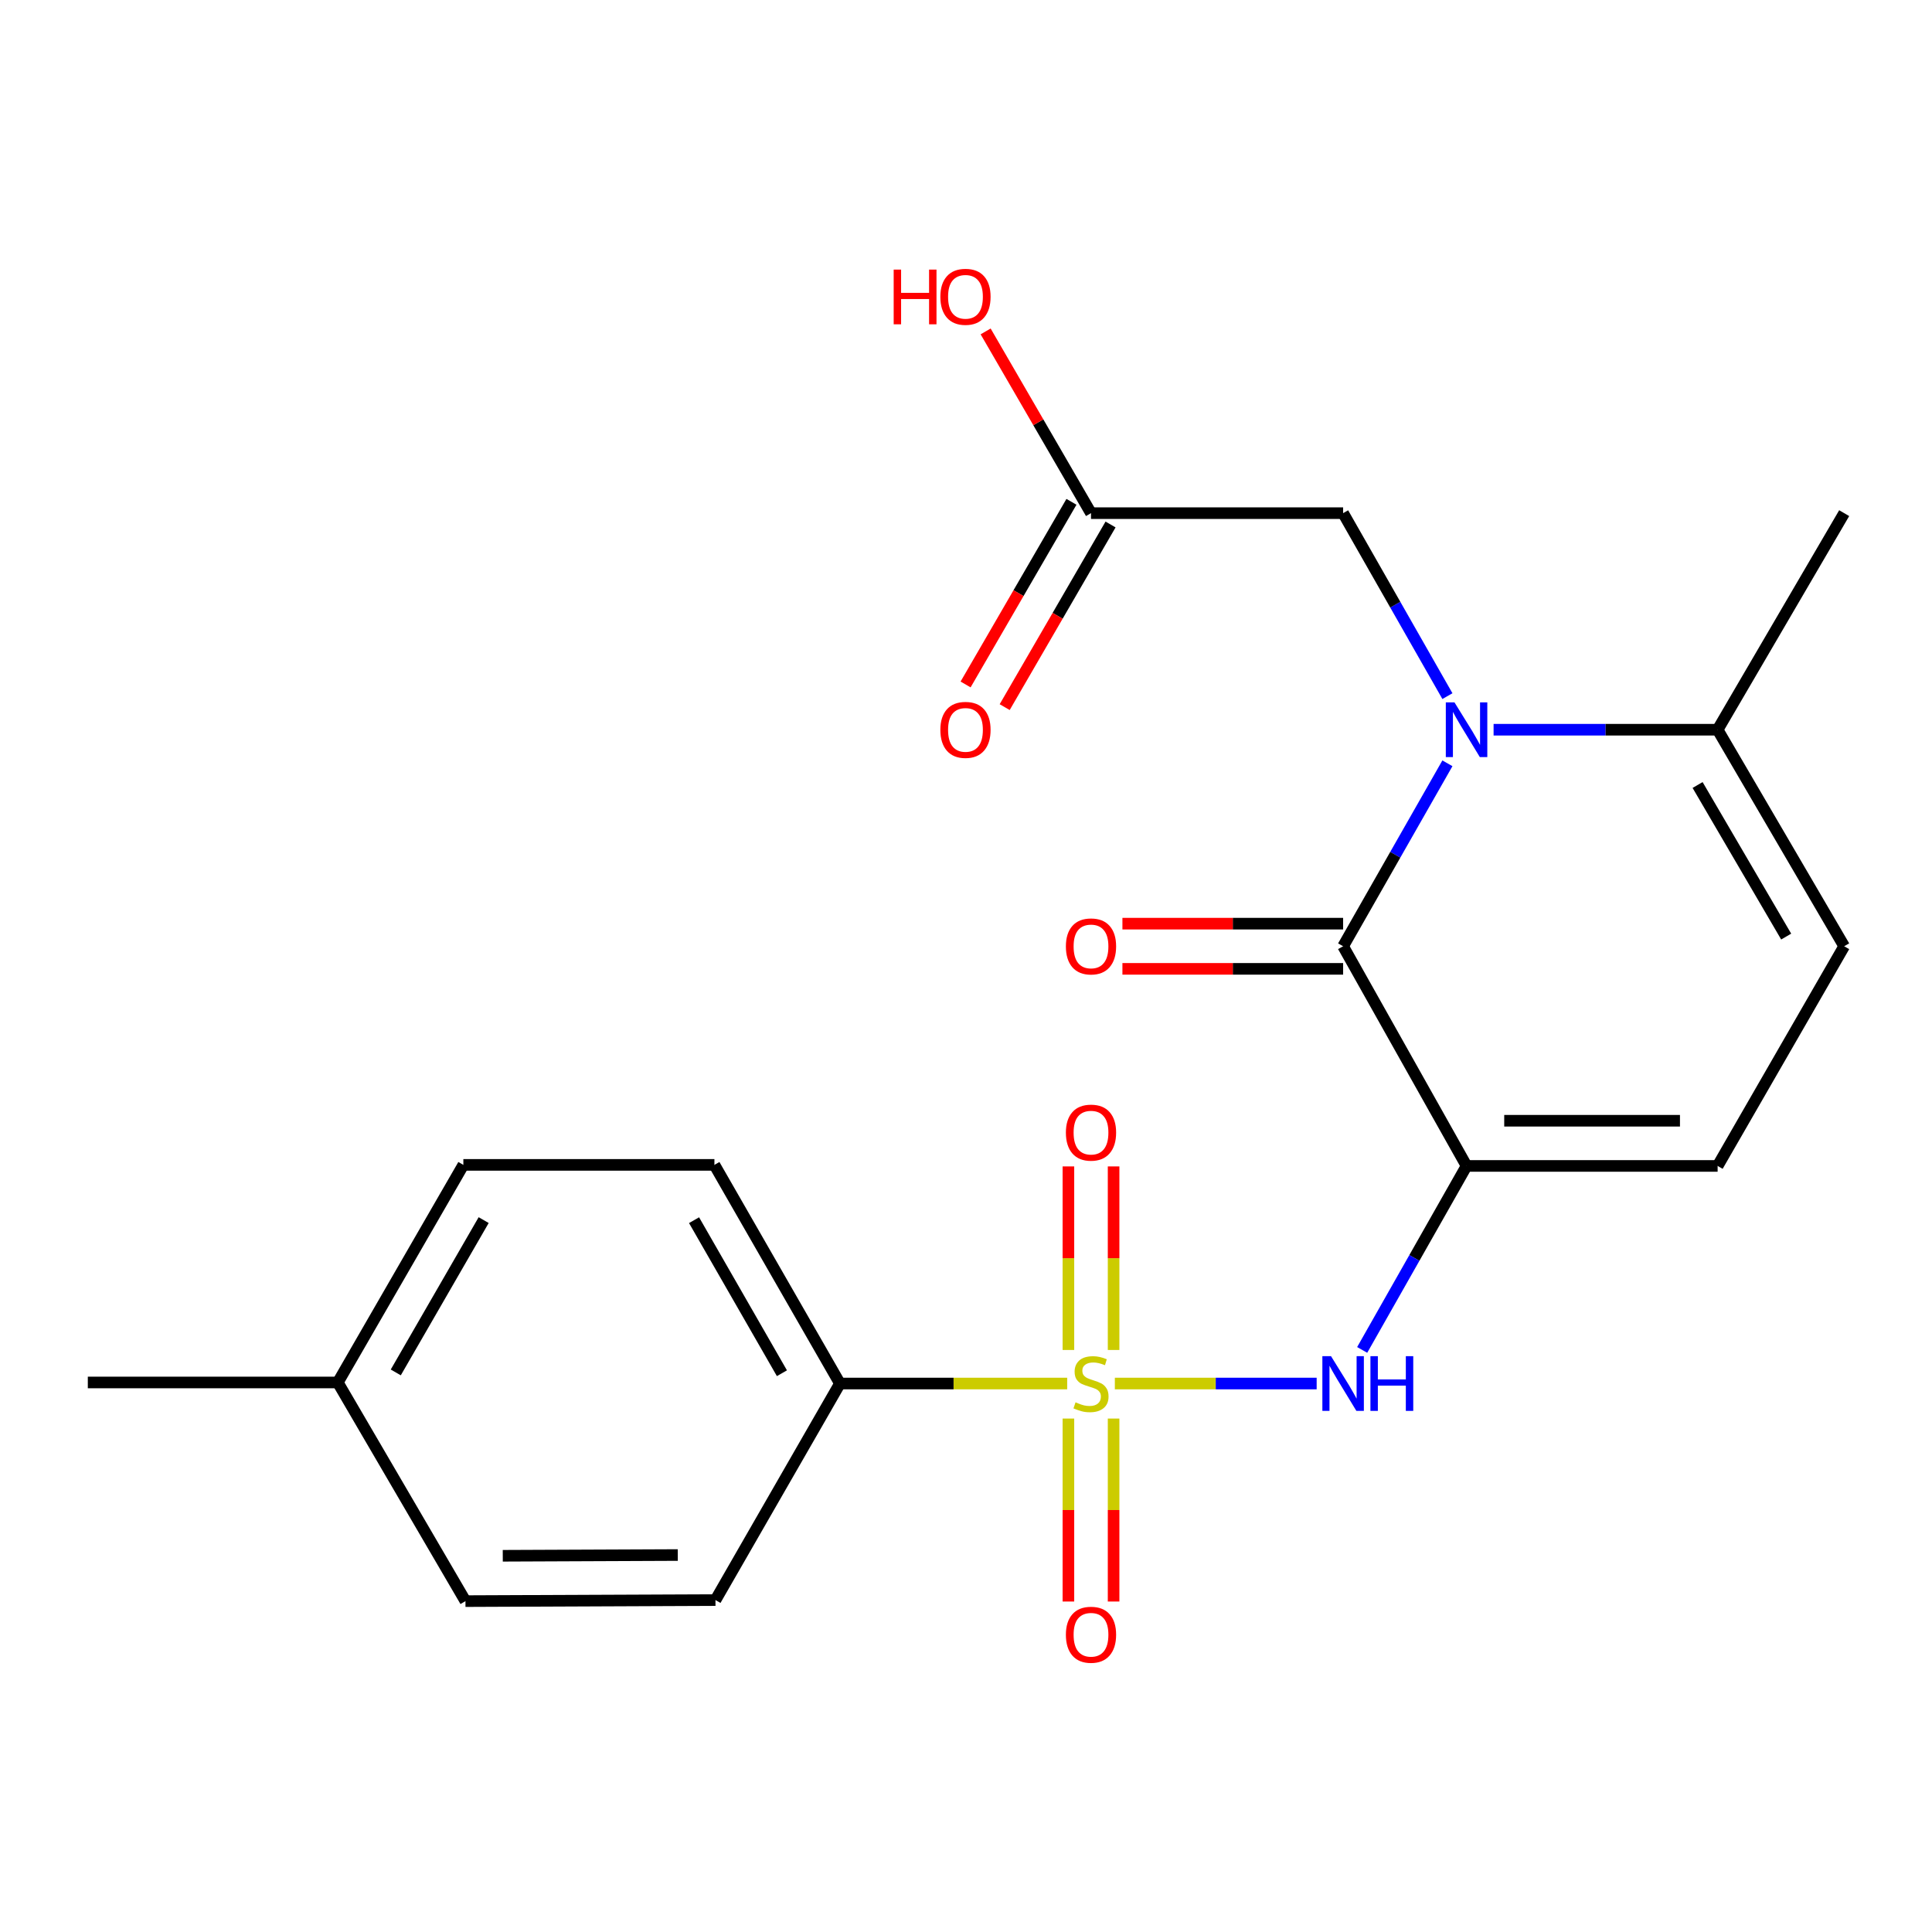 <?xml version='1.0' encoding='iso-8859-1'?>
<svg version='1.1' baseProfile='full'
              xmlns='http://www.w3.org/2000/svg'
                      xmlns:rdkit='http://www.rdkit.org/xml'
                      xmlns:xlink='http://www.w3.org/1999/xlink'
                  xml:space='preserve'
width='1000px' height='1000px' viewBox='0 0 1000 1000'>
<!-- END OF HEADER -->
<rect style='opacity:1.0;fill:#FFFFFF;stroke:none' width='1000' height='1000' x='0' y='0'> </rect>
<path class='bond-3' d='M 577.044,716.112 L 629.272,716.112' style='fill:none;fill-rule:evenodd;stroke:#CCCC00;stroke-width:6px;stroke-linecap:butt;stroke-linejoin:miter;stroke-opacity:1' />
<path class='bond-3' d='M 629.272,716.112 L 681.501,716.112' style='fill:none;fill-rule:evenodd;stroke:#0000FF;stroke-width:6px;stroke-linecap:butt;stroke-linejoin:miter;stroke-opacity:1' />
<path class='bond-7' d='M 552.372,716.112 L 493.563,716.112' style='fill:none;fill-rule:evenodd;stroke:#CCCC00;stroke-width:6px;stroke-linecap:butt;stroke-linejoin:miter;stroke-opacity:1' />
<path class='bond-7' d='M 493.563,716.112 L 434.753,716.112' style='fill:none;fill-rule:evenodd;stroke:#000000;stroke-width:6px;stroke-linecap:butt;stroke-linejoin:miter;stroke-opacity:1' />
<path class='bond-9' d='M 553.006,734.24 L 553.006,781.592' style='fill:none;fill-rule:evenodd;stroke:#CCCC00;stroke-width:6px;stroke-linecap:butt;stroke-linejoin:miter;stroke-opacity:1' />
<path class='bond-9' d='M 553.006,781.592 L 553.006,828.944' style='fill:none;fill-rule:evenodd;stroke:#FF0000;stroke-width:6px;stroke-linecap:butt;stroke-linejoin:miter;stroke-opacity:1' />
<path class='bond-9' d='M 576.396,734.24 L 576.396,781.592' style='fill:none;fill-rule:evenodd;stroke:#CCCC00;stroke-width:6px;stroke-linecap:butt;stroke-linejoin:miter;stroke-opacity:1' />
<path class='bond-9' d='M 576.396,781.592 L 576.396,828.944' style='fill:none;fill-rule:evenodd;stroke:#FF0000;stroke-width:6px;stroke-linecap:butt;stroke-linejoin:miter;stroke-opacity:1' />
<path class='bond-10' d='M 576.396,698.743 L 576.396,651.24' style='fill:none;fill-rule:evenodd;stroke:#CCCC00;stroke-width:6px;stroke-linecap:butt;stroke-linejoin:miter;stroke-opacity:1' />
<path class='bond-10' d='M 576.396,651.24 L 576.396,603.738' style='fill:none;fill-rule:evenodd;stroke:#FF0000;stroke-width:6px;stroke-linecap:butt;stroke-linejoin:miter;stroke-opacity:1' />
<path class='bond-10' d='M 553.006,698.743 L 553.006,651.24' style='fill:none;fill-rule:evenodd;stroke:#CCCC00;stroke-width:6px;stroke-linecap:butt;stroke-linejoin:miter;stroke-opacity:1' />
<path class='bond-10' d='M 553.006,651.24 L 553.006,603.738' style='fill:none;fill-rule:evenodd;stroke:#FF0000;stroke-width:6px;stroke-linecap:butt;stroke-linejoin:miter;stroke-opacity:1' />
<path class='bond-0' d='M 759.091,603.486 L 732.078,651.1' style='fill:none;fill-rule:evenodd;stroke:#000000;stroke-width:6px;stroke-linecap:butt;stroke-linejoin:miter;stroke-opacity:1' />
<path class='bond-0' d='M 732.078,651.1 L 705.065,698.714' style='fill:none;fill-rule:evenodd;stroke:#0000FF;stroke-width:6px;stroke-linecap:butt;stroke-linejoin:miter;stroke-opacity:1' />
<path class='bond-2' d='M 759.091,603.486 L 695.195,489.781' style='fill:none;fill-rule:evenodd;stroke:#000000;stroke-width:6px;stroke-linecap:butt;stroke-linejoin:miter;stroke-opacity:1' />
<path class='bond-5' d='M 759.091,603.486 L 889.039,603.486' style='fill:none;fill-rule:evenodd;stroke:#000000;stroke-width:6px;stroke-linecap:butt;stroke-linejoin:miter;stroke-opacity:1' />
<path class='bond-5' d='M 778.583,580.095 L 869.546,580.095' style='fill:none;fill-rule:evenodd;stroke:#000000;stroke-width:6px;stroke-linecap:butt;stroke-linejoin:miter;stroke-opacity:1' />
<path class='bond-1' d='M 749.179,395.086 L 722.187,442.434' style='fill:none;fill-rule:evenodd;stroke:#0000FF;stroke-width:6px;stroke-linecap:butt;stroke-linejoin:miter;stroke-opacity:1' />
<path class='bond-1' d='M 722.187,442.434 L 695.195,489.781' style='fill:none;fill-rule:evenodd;stroke:#000000;stroke-width:6px;stroke-linecap:butt;stroke-linejoin:miter;stroke-opacity:1' />
<path class='bond-8' d='M 749.18,360.315 L 722.188,312.961' style='fill:none;fill-rule:evenodd;stroke:#0000FF;stroke-width:6px;stroke-linecap:butt;stroke-linejoin:miter;stroke-opacity:1' />
<path class='bond-8' d='M 722.188,312.961 L 695.195,265.608' style='fill:none;fill-rule:evenodd;stroke:#000000;stroke-width:6px;stroke-linecap:butt;stroke-linejoin:miter;stroke-opacity:1' />
<path class='bond-23' d='M 773.079,377.701 L 831.059,377.701' style='fill:none;fill-rule:evenodd;stroke:#0000FF;stroke-width:6px;stroke-linecap:butt;stroke-linejoin:miter;stroke-opacity:1' />
<path class='bond-23' d='M 831.059,377.701 L 889.039,377.701' style='fill:none;fill-rule:evenodd;stroke:#000000;stroke-width:6px;stroke-linecap:butt;stroke-linejoin:miter;stroke-opacity:1' />
<path class='bond-12' d='M 695.195,478.086 L 638.079,478.086' style='fill:none;fill-rule:evenodd;stroke:#000000;stroke-width:6px;stroke-linecap:butt;stroke-linejoin:miter;stroke-opacity:1' />
<path class='bond-12' d='M 638.079,478.086 L 580.964,478.086' style='fill:none;fill-rule:evenodd;stroke:#FF0000;stroke-width:6px;stroke-linecap:butt;stroke-linejoin:miter;stroke-opacity:1' />
<path class='bond-12' d='M 695.195,501.476 L 638.079,501.476' style='fill:none;fill-rule:evenodd;stroke:#000000;stroke-width:6px;stroke-linecap:butt;stroke-linejoin:miter;stroke-opacity:1' />
<path class='bond-12' d='M 638.079,501.476 L 580.964,501.476' style='fill:none;fill-rule:evenodd;stroke:#FF0000;stroke-width:6px;stroke-linecap:butt;stroke-linejoin:miter;stroke-opacity:1' />
<path class='bond-4' d='M 889.039,377.701 L 954.545,489.781' style='fill:none;fill-rule:evenodd;stroke:#000000;stroke-width:6px;stroke-linecap:butt;stroke-linejoin:miter;stroke-opacity:1' />
<path class='bond-4' d='M 878.67,406.316 L 924.525,484.772' style='fill:none;fill-rule:evenodd;stroke:#000000;stroke-width:6px;stroke-linecap:butt;stroke-linejoin:miter;stroke-opacity:1' />
<path class='bond-20' d='M 889.039,377.701 L 954.545,265.608' style='fill:none;fill-rule:evenodd;stroke:#000000;stroke-width:6px;stroke-linecap:butt;stroke-linejoin:miter;stroke-opacity:1' />
<path class='bond-6' d='M 889.039,603.486 L 954.545,489.781' style='fill:none;fill-rule:evenodd;stroke:#000000;stroke-width:6px;stroke-linecap:butt;stroke-linejoin:miter;stroke-opacity:1' />
<path class='bond-14' d='M 434.753,716.112 L 369.779,602.94' style='fill:none;fill-rule:evenodd;stroke:#000000;stroke-width:6px;stroke-linecap:butt;stroke-linejoin:miter;stroke-opacity:1' />
<path class='bond-14' d='M 404.722,710.782 L 359.24,631.562' style='fill:none;fill-rule:evenodd;stroke:#000000;stroke-width:6px;stroke-linecap:butt;stroke-linejoin:miter;stroke-opacity:1' />
<path class='bond-15' d='M 434.753,716.112 L 370.325,828.192' style='fill:none;fill-rule:evenodd;stroke:#000000;stroke-width:6px;stroke-linecap:butt;stroke-linejoin:miter;stroke-opacity:1' />
<path class='bond-11' d='M 695.195,265.608 L 564.701,265.608' style='fill:none;fill-rule:evenodd;stroke:#000000;stroke-width:6px;stroke-linecap:butt;stroke-linejoin:miter;stroke-opacity:1' />
<path class='bond-13' d='M 554.583,259.742 L 527.185,307.01' style='fill:none;fill-rule:evenodd;stroke:#000000;stroke-width:6px;stroke-linecap:butt;stroke-linejoin:miter;stroke-opacity:1' />
<path class='bond-13' d='M 527.185,307.01 L 499.787,354.277' style='fill:none;fill-rule:evenodd;stroke:#FF0000;stroke-width:6px;stroke-linecap:butt;stroke-linejoin:miter;stroke-opacity:1' />
<path class='bond-13' d='M 574.82,271.473 L 547.422,318.74' style='fill:none;fill-rule:evenodd;stroke:#000000;stroke-width:6px;stroke-linecap:butt;stroke-linejoin:miter;stroke-opacity:1' />
<path class='bond-13' d='M 547.422,318.74 L 520.023,366.007' style='fill:none;fill-rule:evenodd;stroke:#FF0000;stroke-width:6px;stroke-linecap:butt;stroke-linejoin:miter;stroke-opacity:1' />
<path class='bond-16' d='M 564.701,265.608 L 537.432,218.573' style='fill:none;fill-rule:evenodd;stroke:#000000;stroke-width:6px;stroke-linecap:butt;stroke-linejoin:miter;stroke-opacity:1' />
<path class='bond-16' d='M 537.432,218.573 L 510.162,171.539' style='fill:none;fill-rule:evenodd;stroke:#FF0000;stroke-width:6px;stroke-linecap:butt;stroke-linejoin:miter;stroke-opacity:1' />
<path class='bond-18' d='M 369.779,602.94 L 239.831,602.94' style='fill:none;fill-rule:evenodd;stroke:#000000;stroke-width:6px;stroke-linecap:butt;stroke-linejoin:miter;stroke-opacity:1' />
<path class='bond-17' d='M 370.325,828.192 L 240.922,828.738' style='fill:none;fill-rule:evenodd;stroke:#000000;stroke-width:6px;stroke-linecap:butt;stroke-linejoin:miter;stroke-opacity:1' />
<path class='bond-17' d='M 350.816,804.883 L 260.234,805.265' style='fill:none;fill-rule:evenodd;stroke:#000000;stroke-width:6px;stroke-linecap:butt;stroke-linejoin:miter;stroke-opacity:1' />
<path class='bond-19' d='M 240.922,828.738 L 174.844,715.566' style='fill:none;fill-rule:evenodd;stroke:#000000;stroke-width:6px;stroke-linecap:butt;stroke-linejoin:miter;stroke-opacity:1' />
<path class='bond-22' d='M 239.831,602.94 L 174.844,715.566' style='fill:none;fill-rule:evenodd;stroke:#000000;stroke-width:6px;stroke-linecap:butt;stroke-linejoin:miter;stroke-opacity:1' />
<path class='bond-22' d='M 250.343,631.524 L 204.852,710.362' style='fill:none;fill-rule:evenodd;stroke:#000000;stroke-width:6px;stroke-linecap:butt;stroke-linejoin:miter;stroke-opacity:1' />
<path class='bond-21' d='M 174.844,715.566 L 45.455,715.566' style='fill:none;fill-rule:evenodd;stroke:#000000;stroke-width:6px;stroke-linecap:butt;stroke-linejoin:miter;stroke-opacity:1' />
<path  class='atom-0' d='M 556.701 725.832
Q 557.021 725.952, 558.341 726.512
Q 559.661 727.072, 561.101 727.432
Q 562.581 727.752, 564.021 727.752
Q 566.701 727.752, 568.261 726.472
Q 569.821 725.152, 569.821 722.872
Q 569.821 721.312, 569.021 720.352
Q 568.261 719.392, 567.061 718.872
Q 565.861 718.352, 563.861 717.752
Q 561.341 716.992, 559.821 716.272
Q 558.341 715.552, 557.261 714.032
Q 556.221 712.512, 556.221 709.952
Q 556.221 706.392, 558.621 704.192
Q 561.061 701.992, 565.861 701.992
Q 569.141 701.992, 572.861 703.552
L 571.941 706.632
Q 568.541 705.232, 565.981 705.232
Q 563.221 705.232, 561.701 706.392
Q 560.181 707.512, 560.221 709.472
Q 560.221 710.992, 560.981 711.912
Q 561.781 712.832, 562.901 713.352
Q 564.061 713.872, 565.981 714.472
Q 568.541 715.272, 570.061 716.072
Q 571.581 716.872, 572.661 718.512
Q 573.781 720.112, 573.781 722.872
Q 573.781 726.792, 571.141 728.912
Q 568.541 730.992, 564.181 730.992
Q 561.661 730.992, 559.741 730.432
Q 557.861 729.912, 555.621 728.992
L 556.701 725.832
' fill='#CCCC00'/>
<path  class='atom-2' d='M 752.831 363.541
L 762.111 378.541
Q 763.031 380.021, 764.511 382.701
Q 765.991 385.381, 766.071 385.541
L 766.071 363.541
L 769.831 363.541
L 769.831 391.861
L 765.951 391.861
L 755.991 375.461
Q 754.831 373.541, 753.591 371.341
Q 752.391 369.141, 752.031 368.461
L 752.031 391.861
L 748.351 391.861
L 748.351 363.541
L 752.831 363.541
' fill='#0000FF'/>
<path  class='atom-4' d='M 688.935 701.952
L 698.215 716.952
Q 699.135 718.432, 700.615 721.112
Q 702.095 723.792, 702.175 723.952
L 702.175 701.952
L 705.935 701.952
L 705.935 730.272
L 702.055 730.272
L 692.095 713.872
Q 690.935 711.952, 689.695 709.752
Q 688.495 707.552, 688.135 706.872
L 688.135 730.272
L 684.455 730.272
L 684.455 701.952
L 688.935 701.952
' fill='#0000FF'/>
<path  class='atom-4' d='M 709.335 701.952
L 713.175 701.952
L 713.175 713.992
L 727.655 713.992
L 727.655 701.952
L 731.495 701.952
L 731.495 730.272
L 727.655 730.272
L 727.655 717.192
L 713.175 717.192
L 713.175 730.272
L 709.335 730.272
L 709.335 701.952
' fill='#0000FF'/>
<path  class='atom-10' d='M 551.701 846.14
Q 551.701 839.34, 555.061 835.54
Q 558.421 831.74, 564.701 831.74
Q 570.981 831.74, 574.341 835.54
Q 577.701 839.34, 577.701 846.14
Q 577.701 853.02, 574.301 856.94
Q 570.901 860.82, 564.701 860.82
Q 558.461 860.82, 555.061 856.94
Q 551.701 853.06, 551.701 846.14
M 564.701 857.62
Q 569.021 857.62, 571.341 854.74
Q 573.701 851.82, 573.701 846.14
Q 573.701 840.58, 571.341 837.78
Q 569.021 834.94, 564.701 834.94
Q 560.381 834.94, 558.021 837.74
Q 555.701 840.54, 555.701 846.14
Q 555.701 851.86, 558.021 854.74
Q 560.381 857.62, 564.701 857.62
' fill='#FF0000'/>
<path  class='atom-11' d='M 551.701 586.244
Q 551.701 579.444, 555.061 575.644
Q 558.421 571.844, 564.701 571.844
Q 570.981 571.844, 574.341 575.644
Q 577.701 579.444, 577.701 586.244
Q 577.701 593.124, 574.301 597.044
Q 570.901 600.924, 564.701 600.924
Q 558.461 600.924, 555.061 597.044
Q 551.701 593.164, 551.701 586.244
M 564.701 597.724
Q 569.021 597.724, 571.341 594.844
Q 573.701 591.924, 573.701 586.244
Q 573.701 580.684, 571.341 577.884
Q 569.021 575.044, 564.701 575.044
Q 560.381 575.044, 558.021 577.844
Q 555.701 580.644, 555.701 586.244
Q 555.701 591.964, 558.021 594.844
Q 560.381 597.724, 564.701 597.724
' fill='#FF0000'/>
<path  class='atom-13' d='M 551.701 489.861
Q 551.701 483.061, 555.061 479.261
Q 558.421 475.461, 564.701 475.461
Q 570.981 475.461, 574.341 479.261
Q 577.701 483.061, 577.701 489.861
Q 577.701 496.741, 574.301 500.661
Q 570.901 504.541, 564.701 504.541
Q 558.461 504.541, 555.061 500.661
Q 551.701 496.781, 551.701 489.861
M 564.701 501.341
Q 569.021 501.341, 571.341 498.461
Q 573.701 495.541, 573.701 489.861
Q 573.701 484.301, 571.341 481.501
Q 569.021 478.661, 564.701 478.661
Q 560.381 478.661, 558.021 481.461
Q 555.701 484.261, 555.701 489.861
Q 555.701 495.581, 558.021 498.461
Q 560.381 501.341, 564.701 501.341
' fill='#FF0000'/>
<path  class='atom-14' d='M 486.727 377.781
Q 486.727 370.981, 490.087 367.181
Q 493.447 363.381, 499.727 363.381
Q 506.007 363.381, 509.367 367.181
Q 512.727 370.981, 512.727 377.781
Q 512.727 384.661, 509.327 388.581
Q 505.927 392.461, 499.727 392.461
Q 493.487 392.461, 490.087 388.581
Q 486.727 384.701, 486.727 377.781
M 499.727 389.261
Q 504.047 389.261, 506.367 386.381
Q 508.727 383.461, 508.727 377.781
Q 508.727 372.221, 506.367 369.421
Q 504.047 366.581, 499.727 366.581
Q 495.407 366.581, 493.047 369.381
Q 490.727 372.181, 490.727 377.781
Q 490.727 383.501, 493.047 386.381
Q 495.407 389.261, 499.727 389.261
' fill='#FF0000'/>
<path  class='atom-17' d='M 462.567 139.54
L 466.407 139.54
L 466.407 151.58
L 480.887 151.58
L 480.887 139.54
L 484.727 139.54
L 484.727 167.86
L 480.887 167.86
L 480.887 154.78
L 466.407 154.78
L 466.407 167.86
L 462.567 167.86
L 462.567 139.54
' fill='#FF0000'/>
<path  class='atom-17' d='M 486.727 153.62
Q 486.727 146.82, 490.087 143.02
Q 493.447 139.22, 499.727 139.22
Q 506.007 139.22, 509.367 143.02
Q 512.727 146.82, 512.727 153.62
Q 512.727 160.5, 509.327 164.42
Q 505.927 168.3, 499.727 168.3
Q 493.487 168.3, 490.087 164.42
Q 486.727 160.54, 486.727 153.62
M 499.727 165.1
Q 504.047 165.1, 506.367 162.22
Q 508.727 159.3, 508.727 153.62
Q 508.727 148.06, 506.367 145.26
Q 504.047 142.42, 499.727 142.42
Q 495.407 142.42, 493.047 145.22
Q 490.727 148.02, 490.727 153.62
Q 490.727 159.34, 493.047 162.22
Q 495.407 165.1, 499.727 165.1
' fill='#FF0000'/>
</svg>

